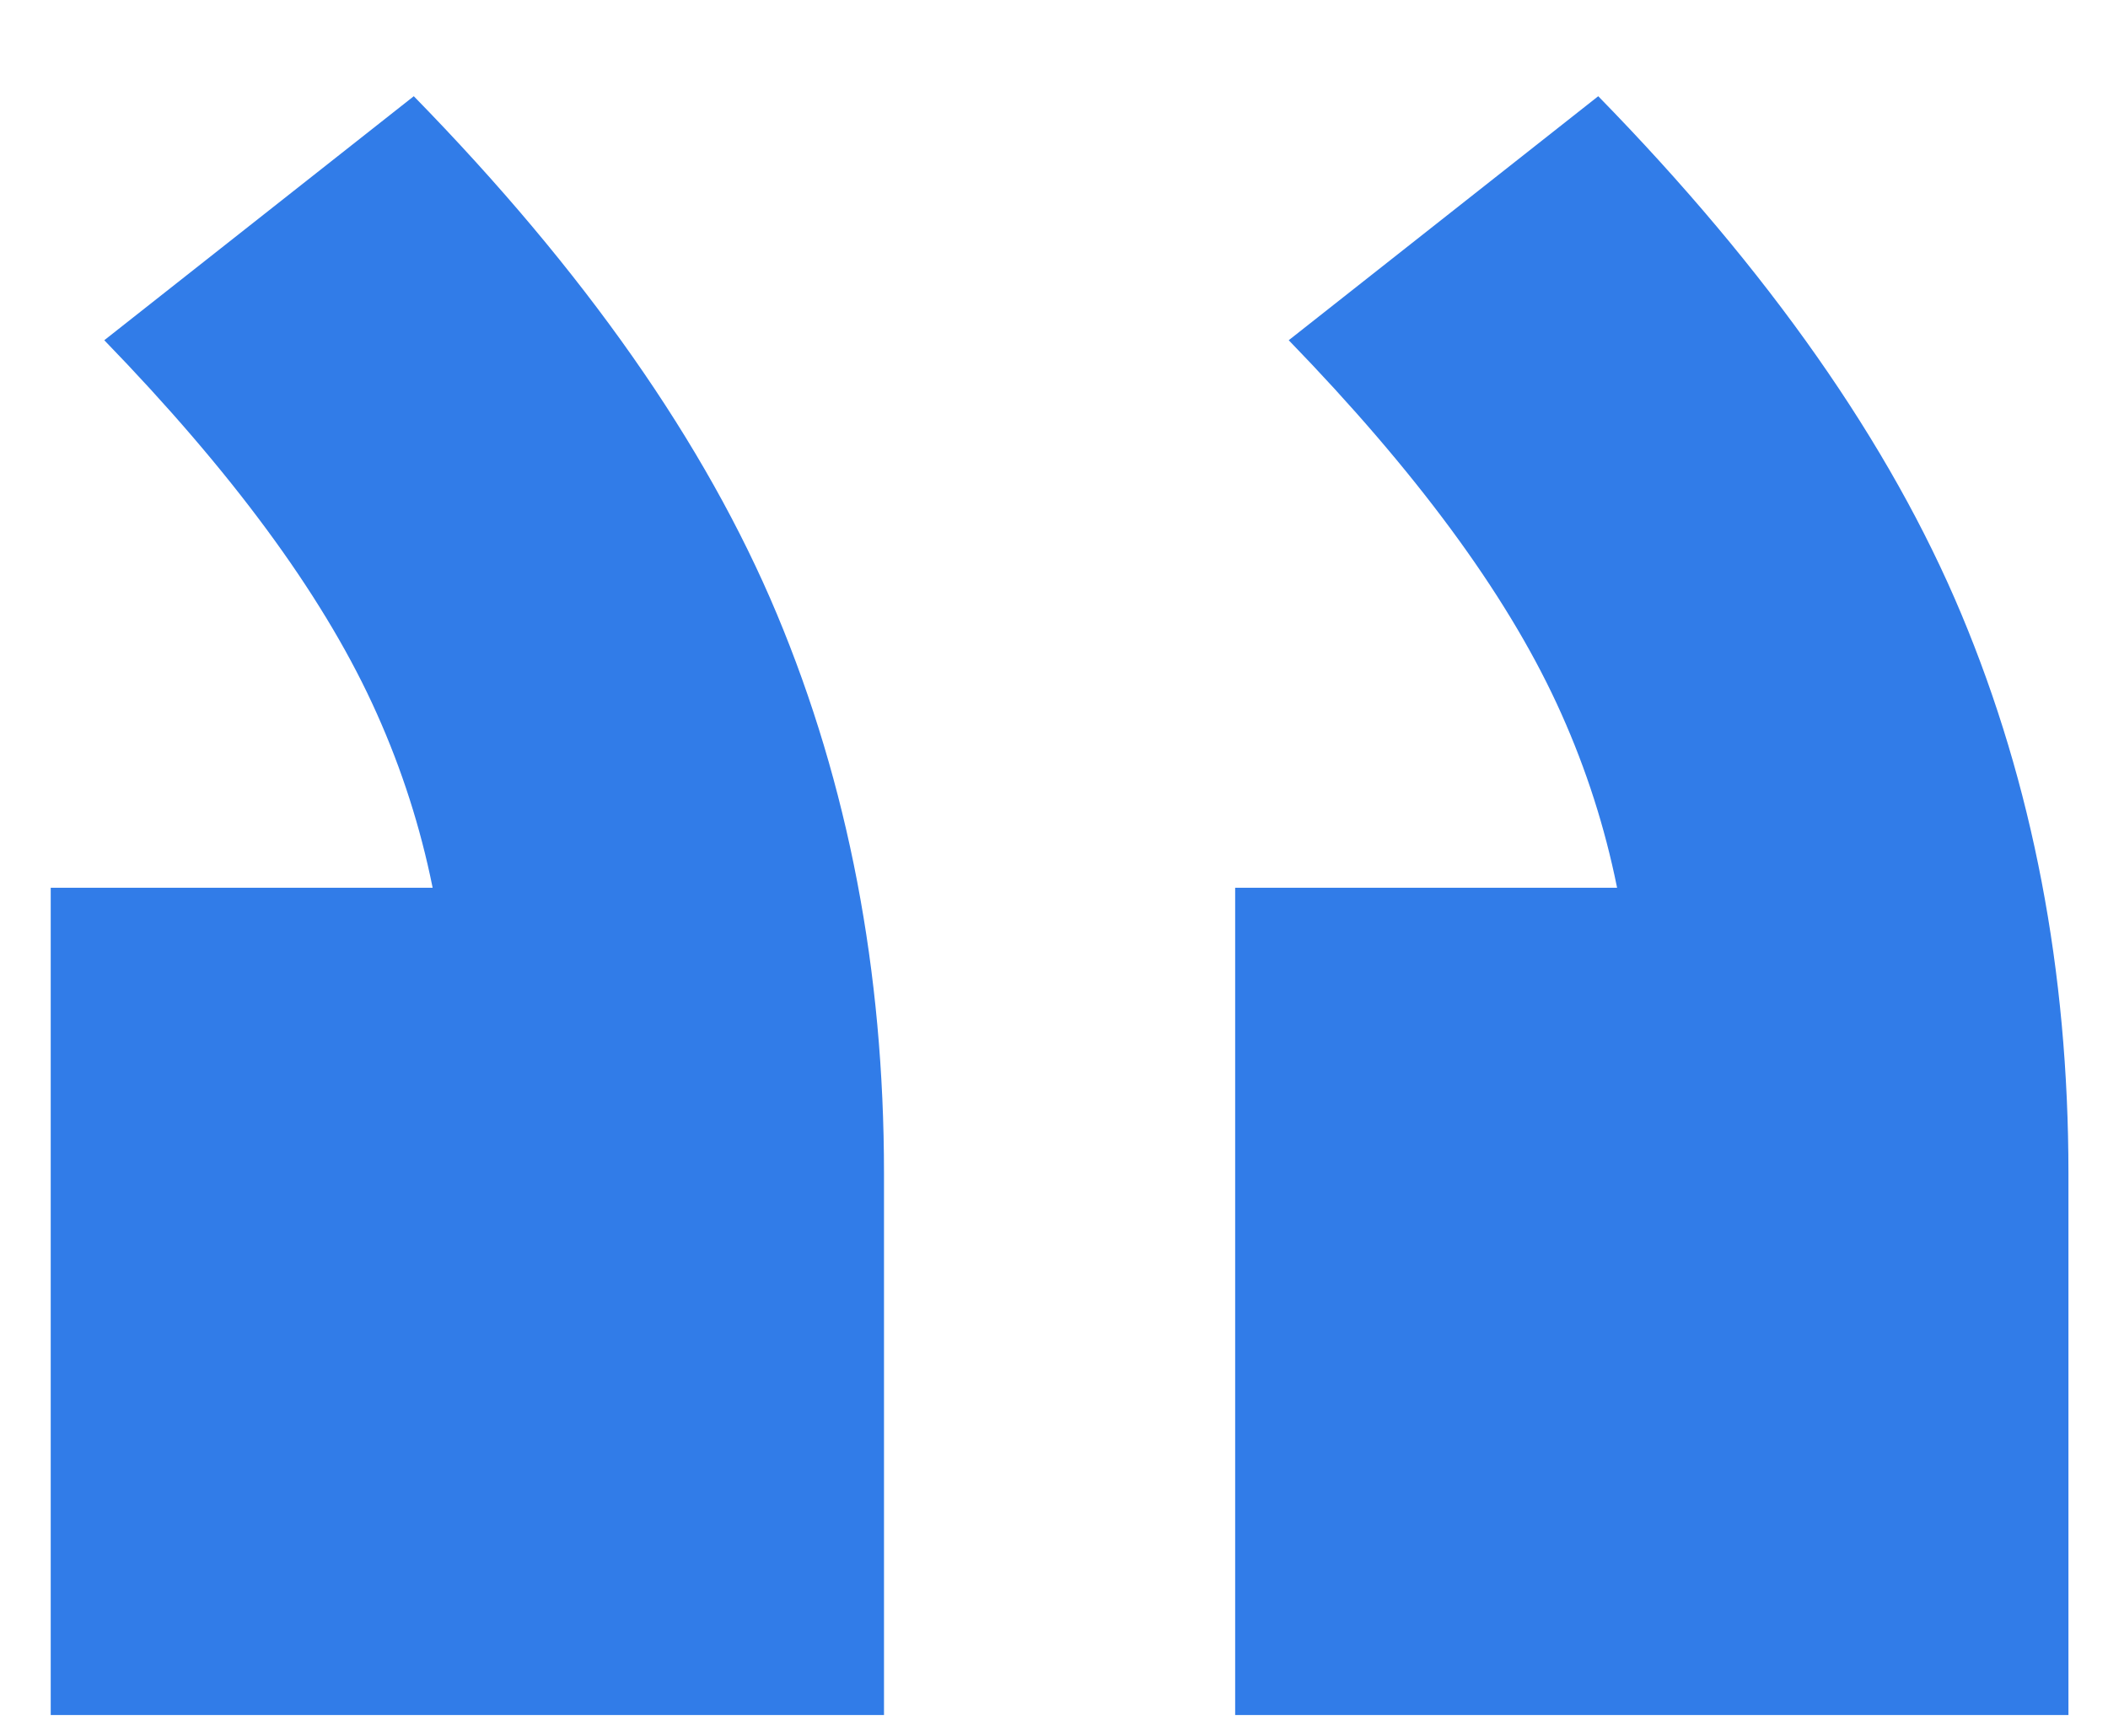 <?xml version="1.0" encoding="UTF-8"?>
<svg xmlns="http://www.w3.org/2000/svg" width="17" height="14" viewBox="0 0 17 14" fill="none">
  <path d="M16.681 13.832V9.464C16.681 7.832 16.393 6.328 15.817 4.952C15.241 3.576 14.265 2.184 12.889 0.776L10.393 2.744C11.417 3.8 12.137 4.776 12.553 5.672C12.969 6.568 13.177 7.528 13.177 8.552L14.665 7.16H9.961V13.832H16.681ZM7.129 13.832V9.464C7.129 7.832 6.841 6.328 6.265 4.952C5.689 3.576 4.713 2.184 3.337 0.776L0.841 2.744C1.865 3.8 2.585 4.776 3.001 5.672C3.417 6.568 3.625 7.528 3.625 8.552L5.113 7.16H0.409V13.832H7.129Z" fill="#317CE8"></path>
</svg>
